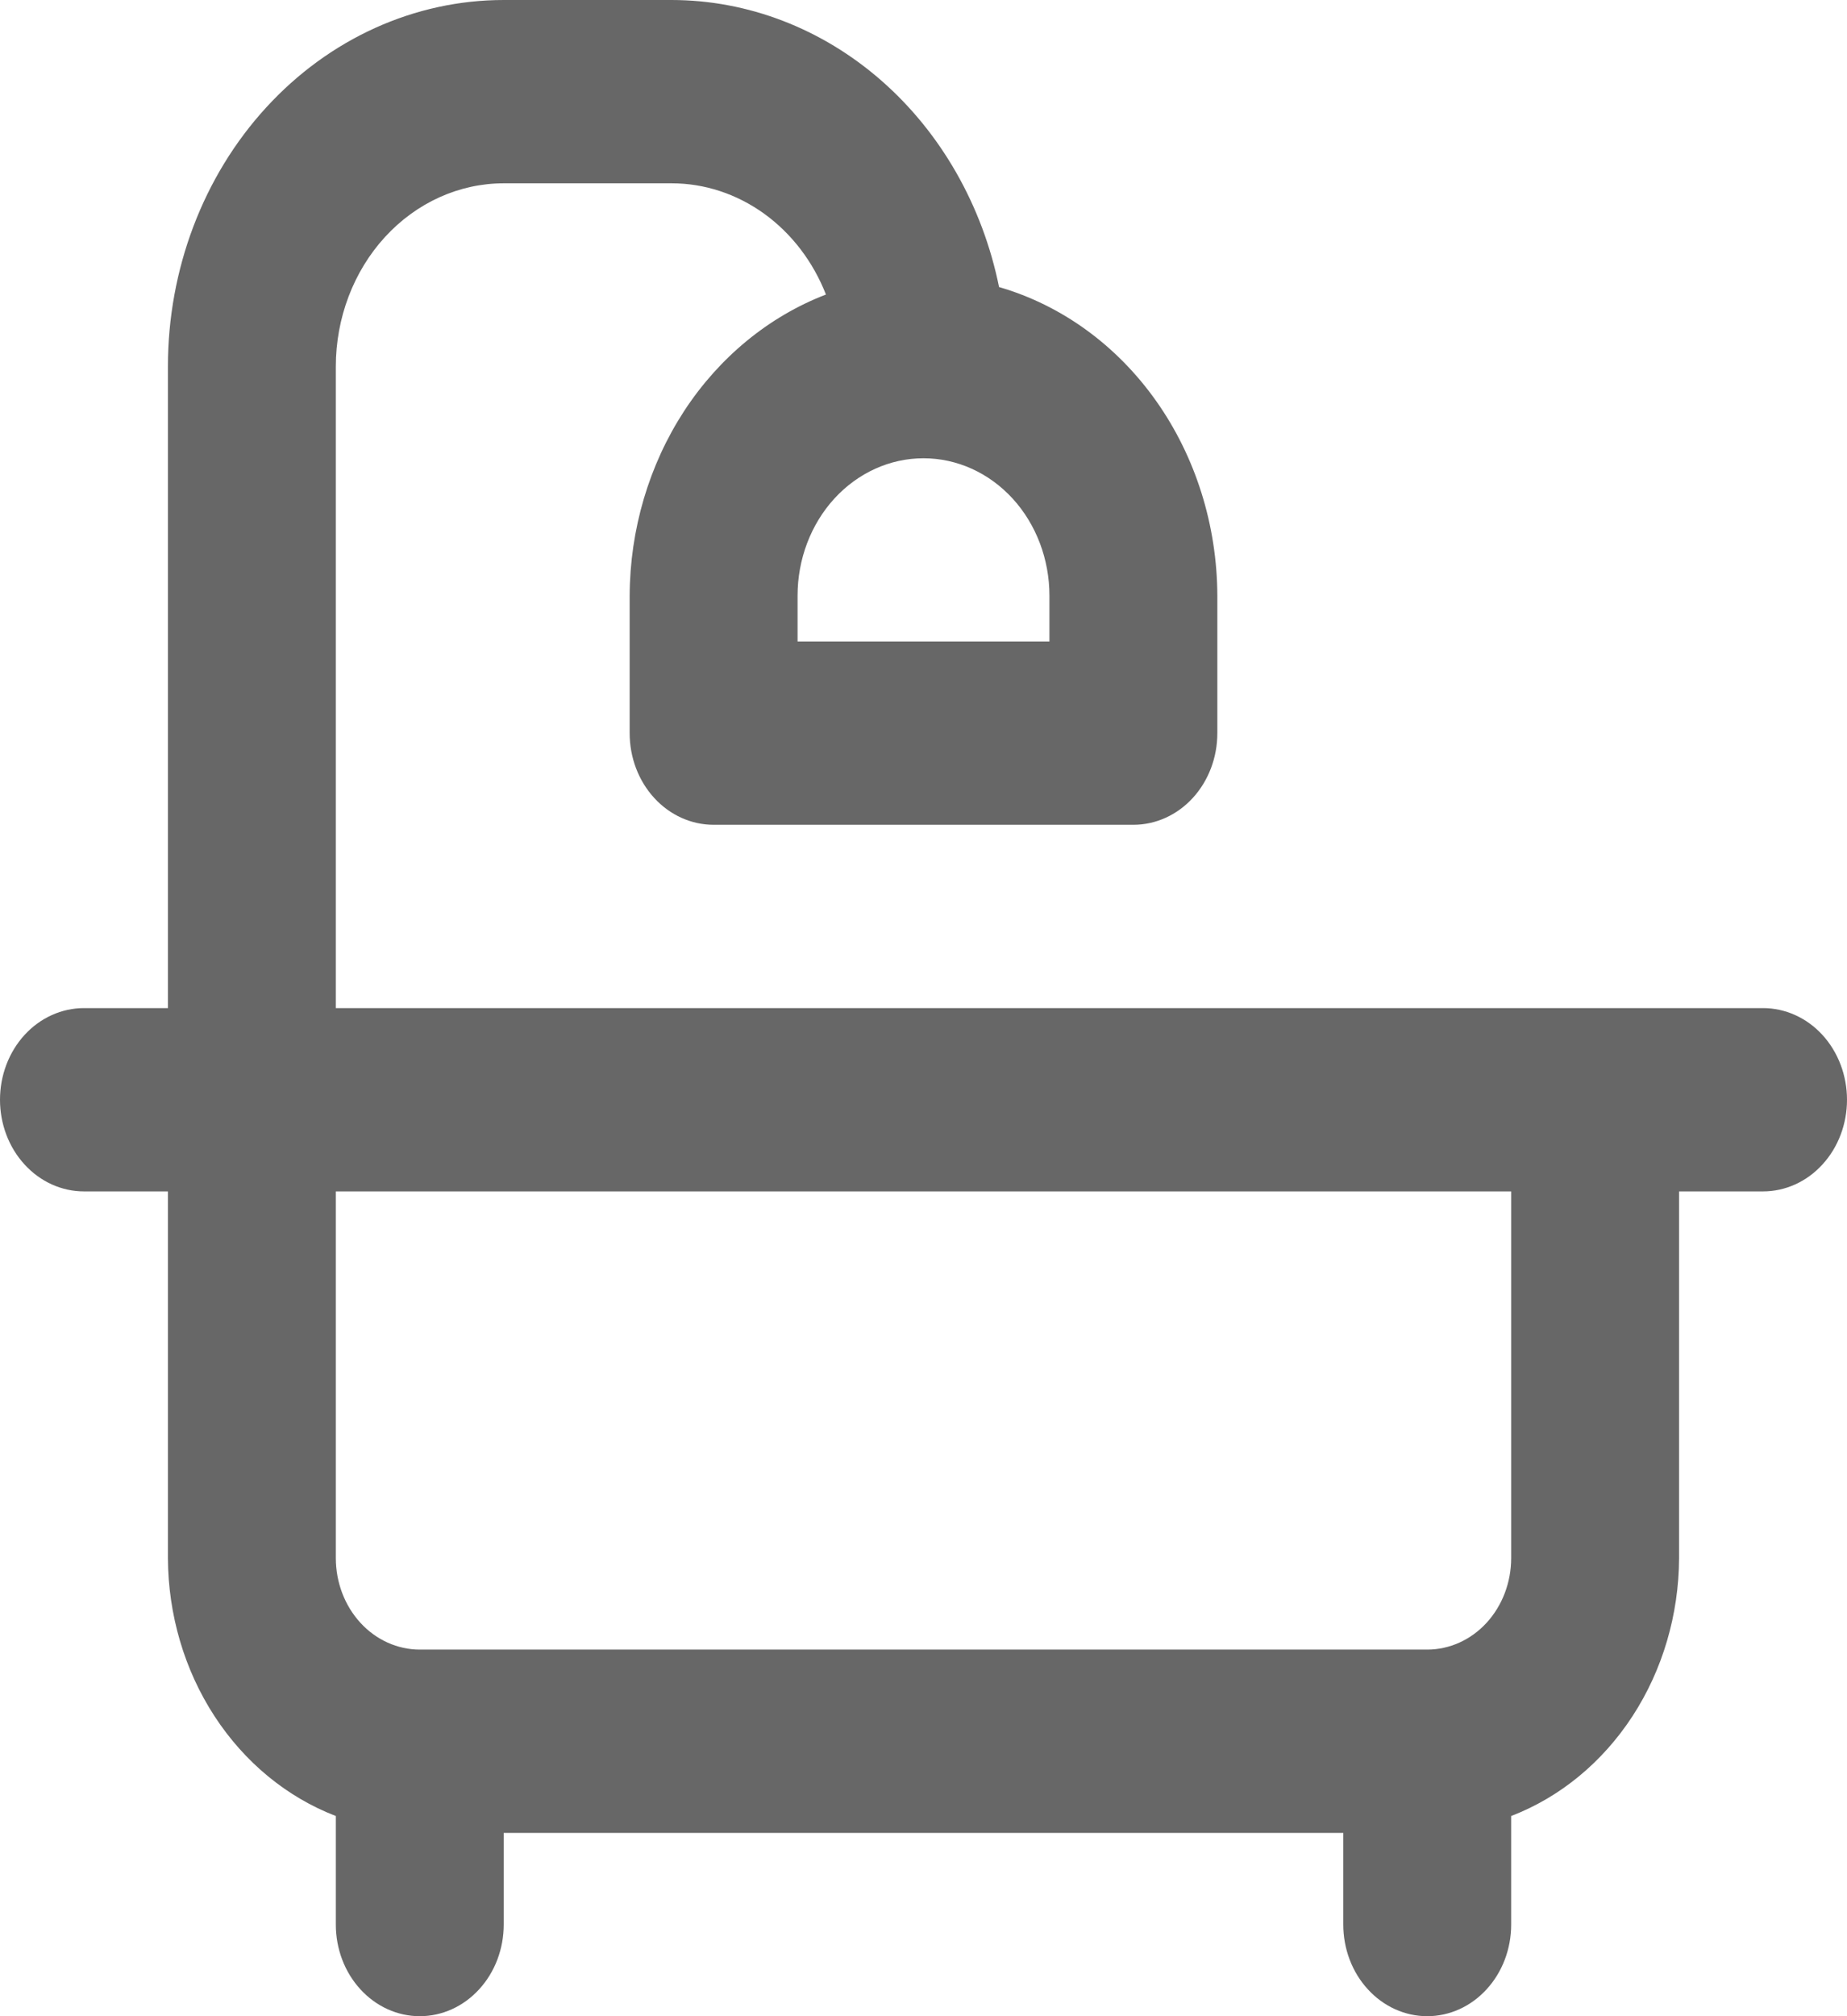 <svg width="22" height="24" viewBox="0 0 22 24" fill="none" xmlns="http://www.w3.org/2000/svg">
<path d="M21 12H4V4.364C4 3.785 4.211 3.23 4.586 2.821C4.961 2.412 5.47 2.182 6 2.182H8C8.392 2.182 8.774 2.308 9.101 2.543C9.428 2.779 9.684 3.113 9.838 3.506C9.157 3.768 8.567 4.253 8.148 4.894C7.73 5.536 7.503 6.303 7.5 7.091V8.727C7.5 9.017 7.605 9.294 7.793 9.499C7.98 9.703 8.235 9.818 8.5 9.818H13.5C13.765 9.818 14.02 9.703 14.207 9.499C14.395 9.294 14.5 9.017 14.5 8.727V7.091C14.497 6.252 14.241 5.437 13.771 4.773C13.301 4.109 12.643 3.632 11.9 3.417C11.703 2.448 11.209 1.582 10.5 0.961C9.791 0.34 8.909 0.001 8 0H6C4.939 0 3.922 0.46 3.172 1.278C2.421 2.096 2 3.206 2 4.364V12H1C0.735 12 0.48 12.115 0.293 12.319C0.105 12.524 0 12.802 0 13.091C0 13.38 0.105 13.658 0.293 13.862C0.48 14.067 0.735 14.182 1 14.182H2V18.546C2.003 19.22 2.196 19.877 2.554 20.427C2.912 20.977 3.417 21.393 4 21.617V22.909C4 23.198 4.105 23.476 4.293 23.68C4.48 23.885 4.735 24 5 24C5.265 24 5.52 23.885 5.707 23.68C5.895 23.476 6 23.198 6 22.909V21.818H16V22.909C16 23.198 16.105 23.476 16.293 23.68C16.48 23.885 16.735 24 17 24C17.265 24 17.52 23.885 17.707 23.68C17.895 23.476 18 23.198 18 22.909V21.617C18.583 21.393 19.088 20.977 19.446 20.427C19.804 19.877 19.997 19.22 20 18.546V14.182H21C21.265 14.182 21.52 14.067 21.707 13.862C21.895 13.658 22 13.38 22 13.091C22 12.802 21.895 12.524 21.707 12.319C21.52 12.115 21.265 12 21 12ZM12.5 7.091V7.636H9.5V7.091C9.5 6.657 9.658 6.241 9.939 5.934C10.221 5.627 10.602 5.455 11 5.455C11.398 5.455 11.779 5.627 12.061 5.934C12.342 6.241 12.5 6.657 12.5 7.091ZM18 18.546C18 18.835 17.895 19.112 17.707 19.317C17.52 19.521 17.265 19.636 17 19.636H5C4.735 19.636 4.48 19.521 4.293 19.317C4.105 19.112 4 18.835 4 18.546V14.182H18V18.546Z" fill="#676767"/>
</svg>
